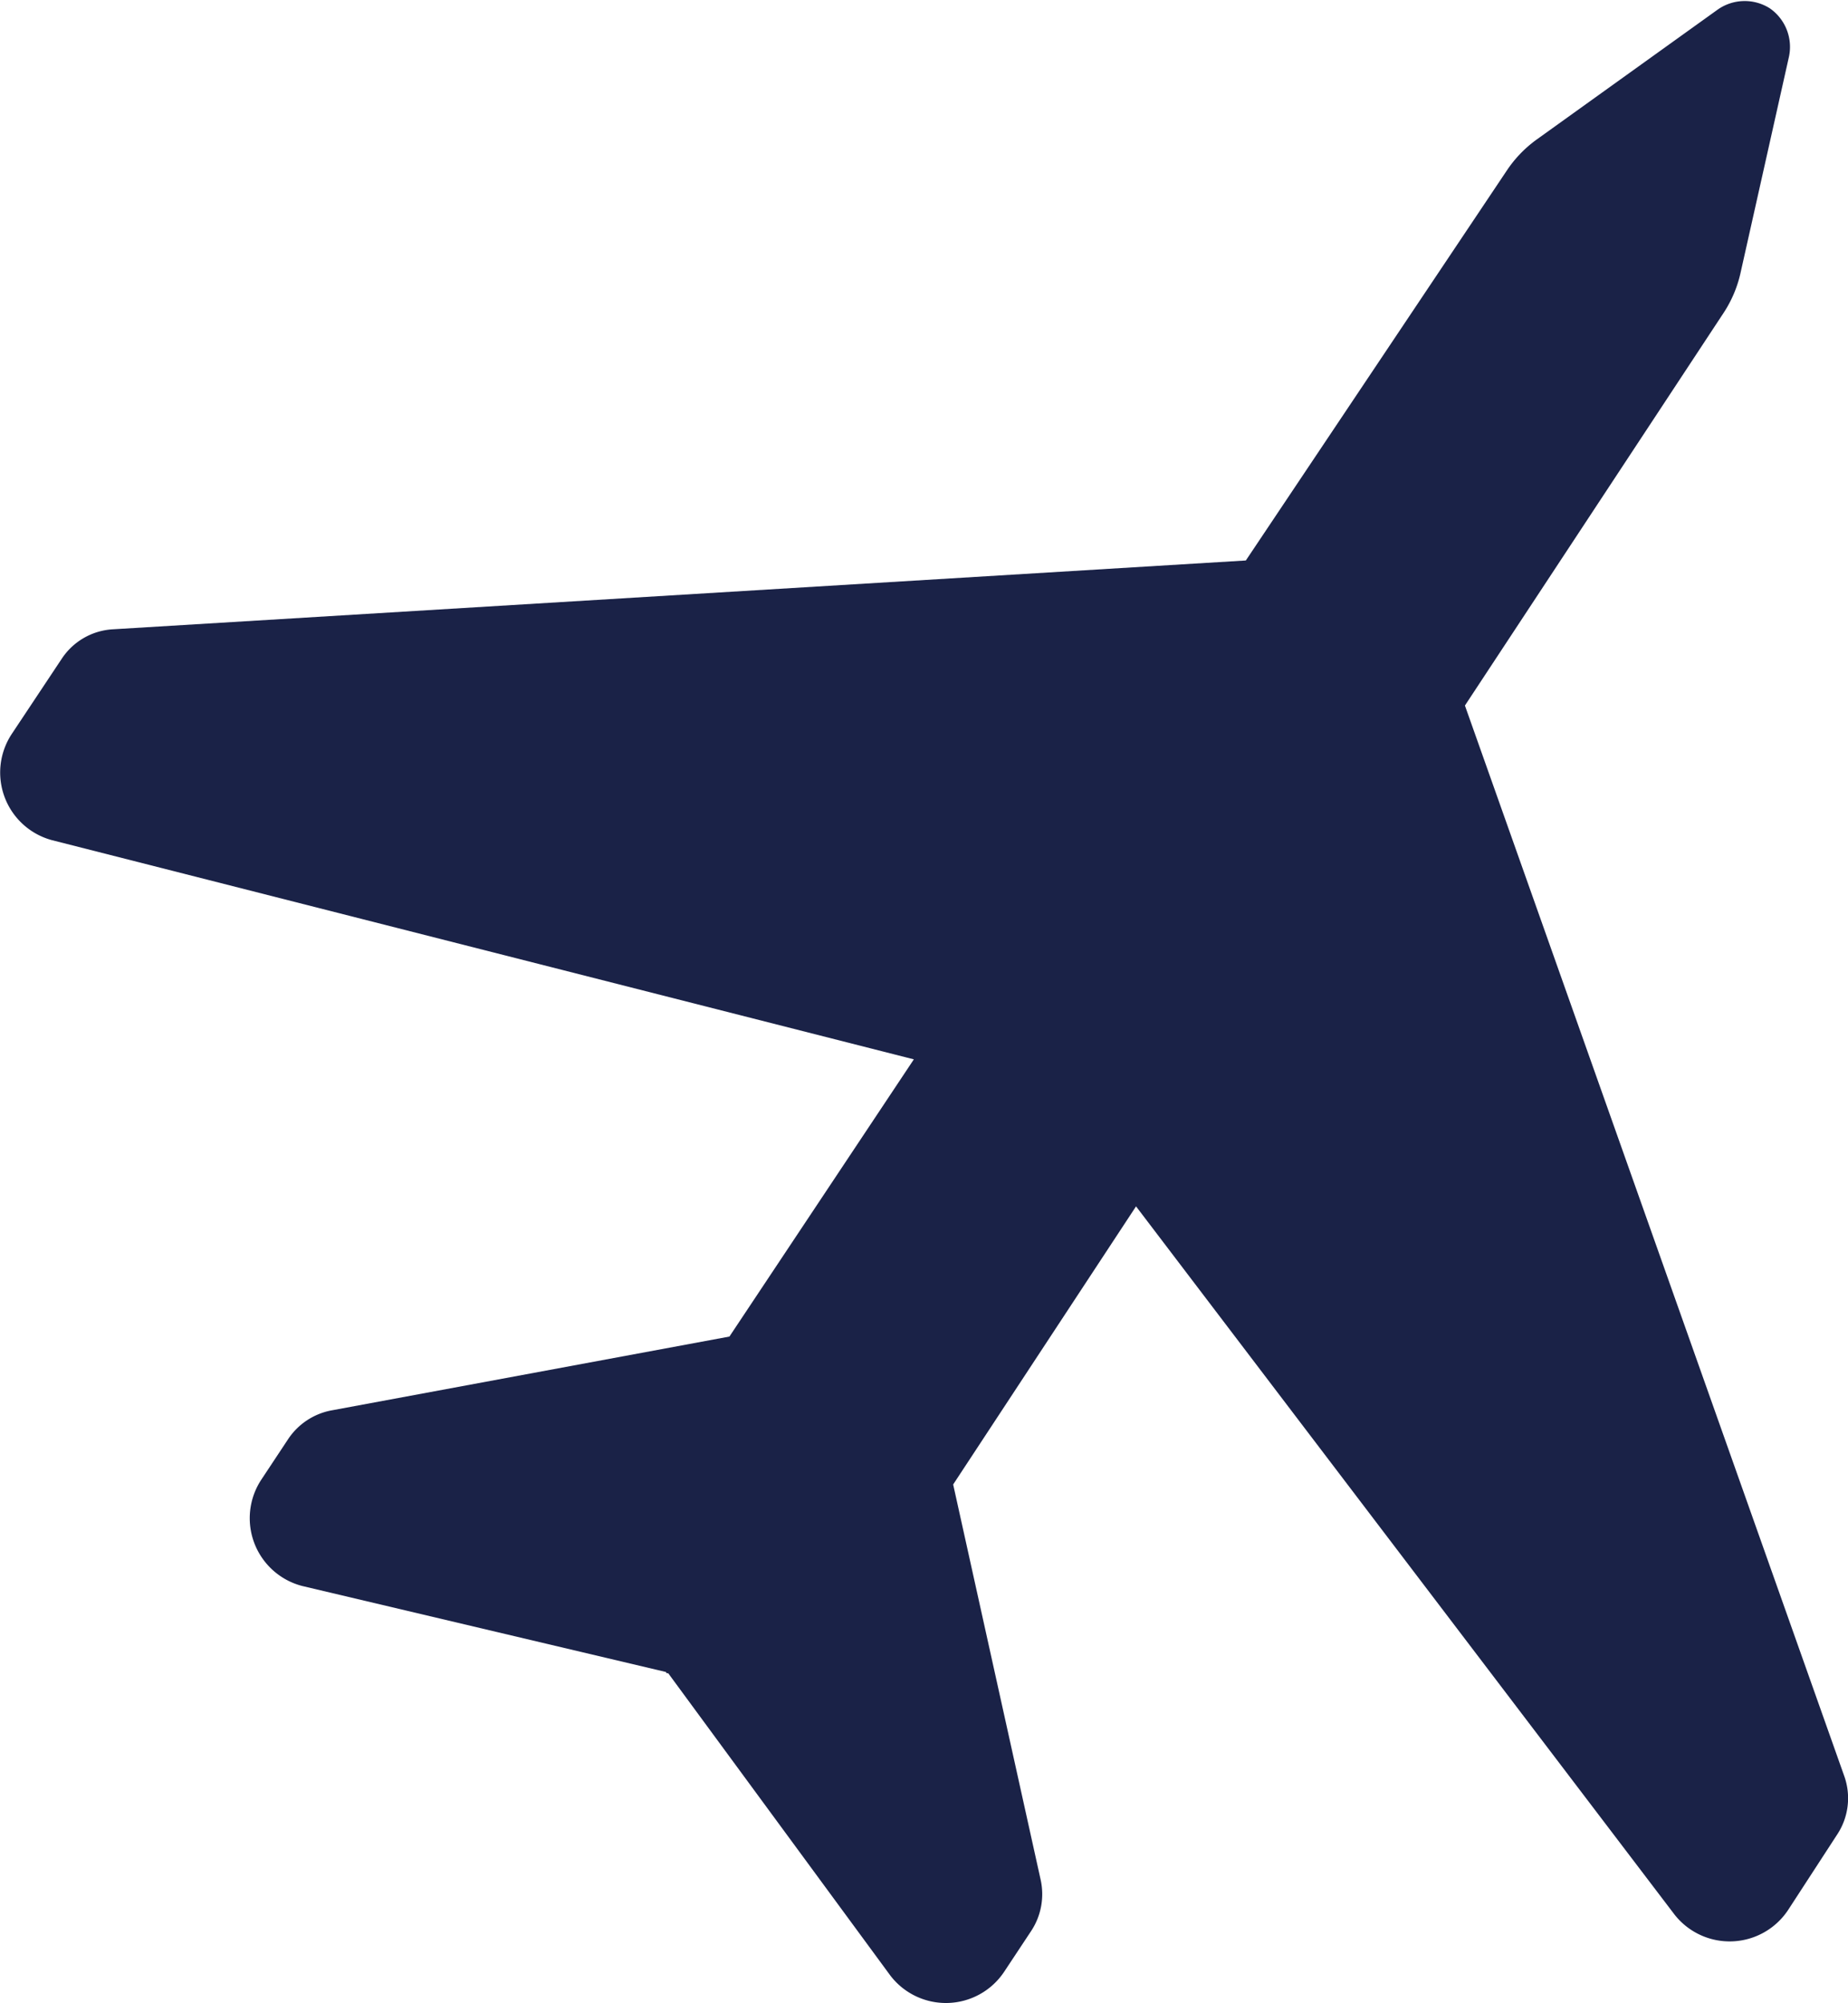 <svg xmlns="http://www.w3.org/2000/svg" width="14.289" height="15.478" viewBox="0 0 14.289 15.478">
  <path id="Path_5500" data-name="Path 5500" d="M300.721,15.484a.509.509,0,0,0,.057-.451l-2.934-8.275,2-3.034a.932.932,0,0,0,.129-.3l.375-1.673a.363.363,0,0,0-.147-.381h0l0,0h0a.363.363,0,0,0-.408.014l-1.394,1a.935.935,0,0,0-.23.238L296.15,5.637l-8.763.532a.508.508,0,0,0-.393.228l-.385.579a.541.541,0,0,0,.309.822l6.665,1.694-1.426,2.142-3.079.571a.517.517,0,0,0-.332.22l-.208.314a.541.541,0,0,0,.318.823l2.81.664.006.01v0h0v0l.012,0L293.4,16.57a.541.541,0,0,0,.883-.03l.208-.314a.516.516,0,0,0,.073-.392l-.677-3.057,1.414-2.149,4.164,5.473a.542.542,0,0,0,.878-.036Z" transform="translate(-286.517 -1.306)" fill="#1a2247"/>
</svg>
